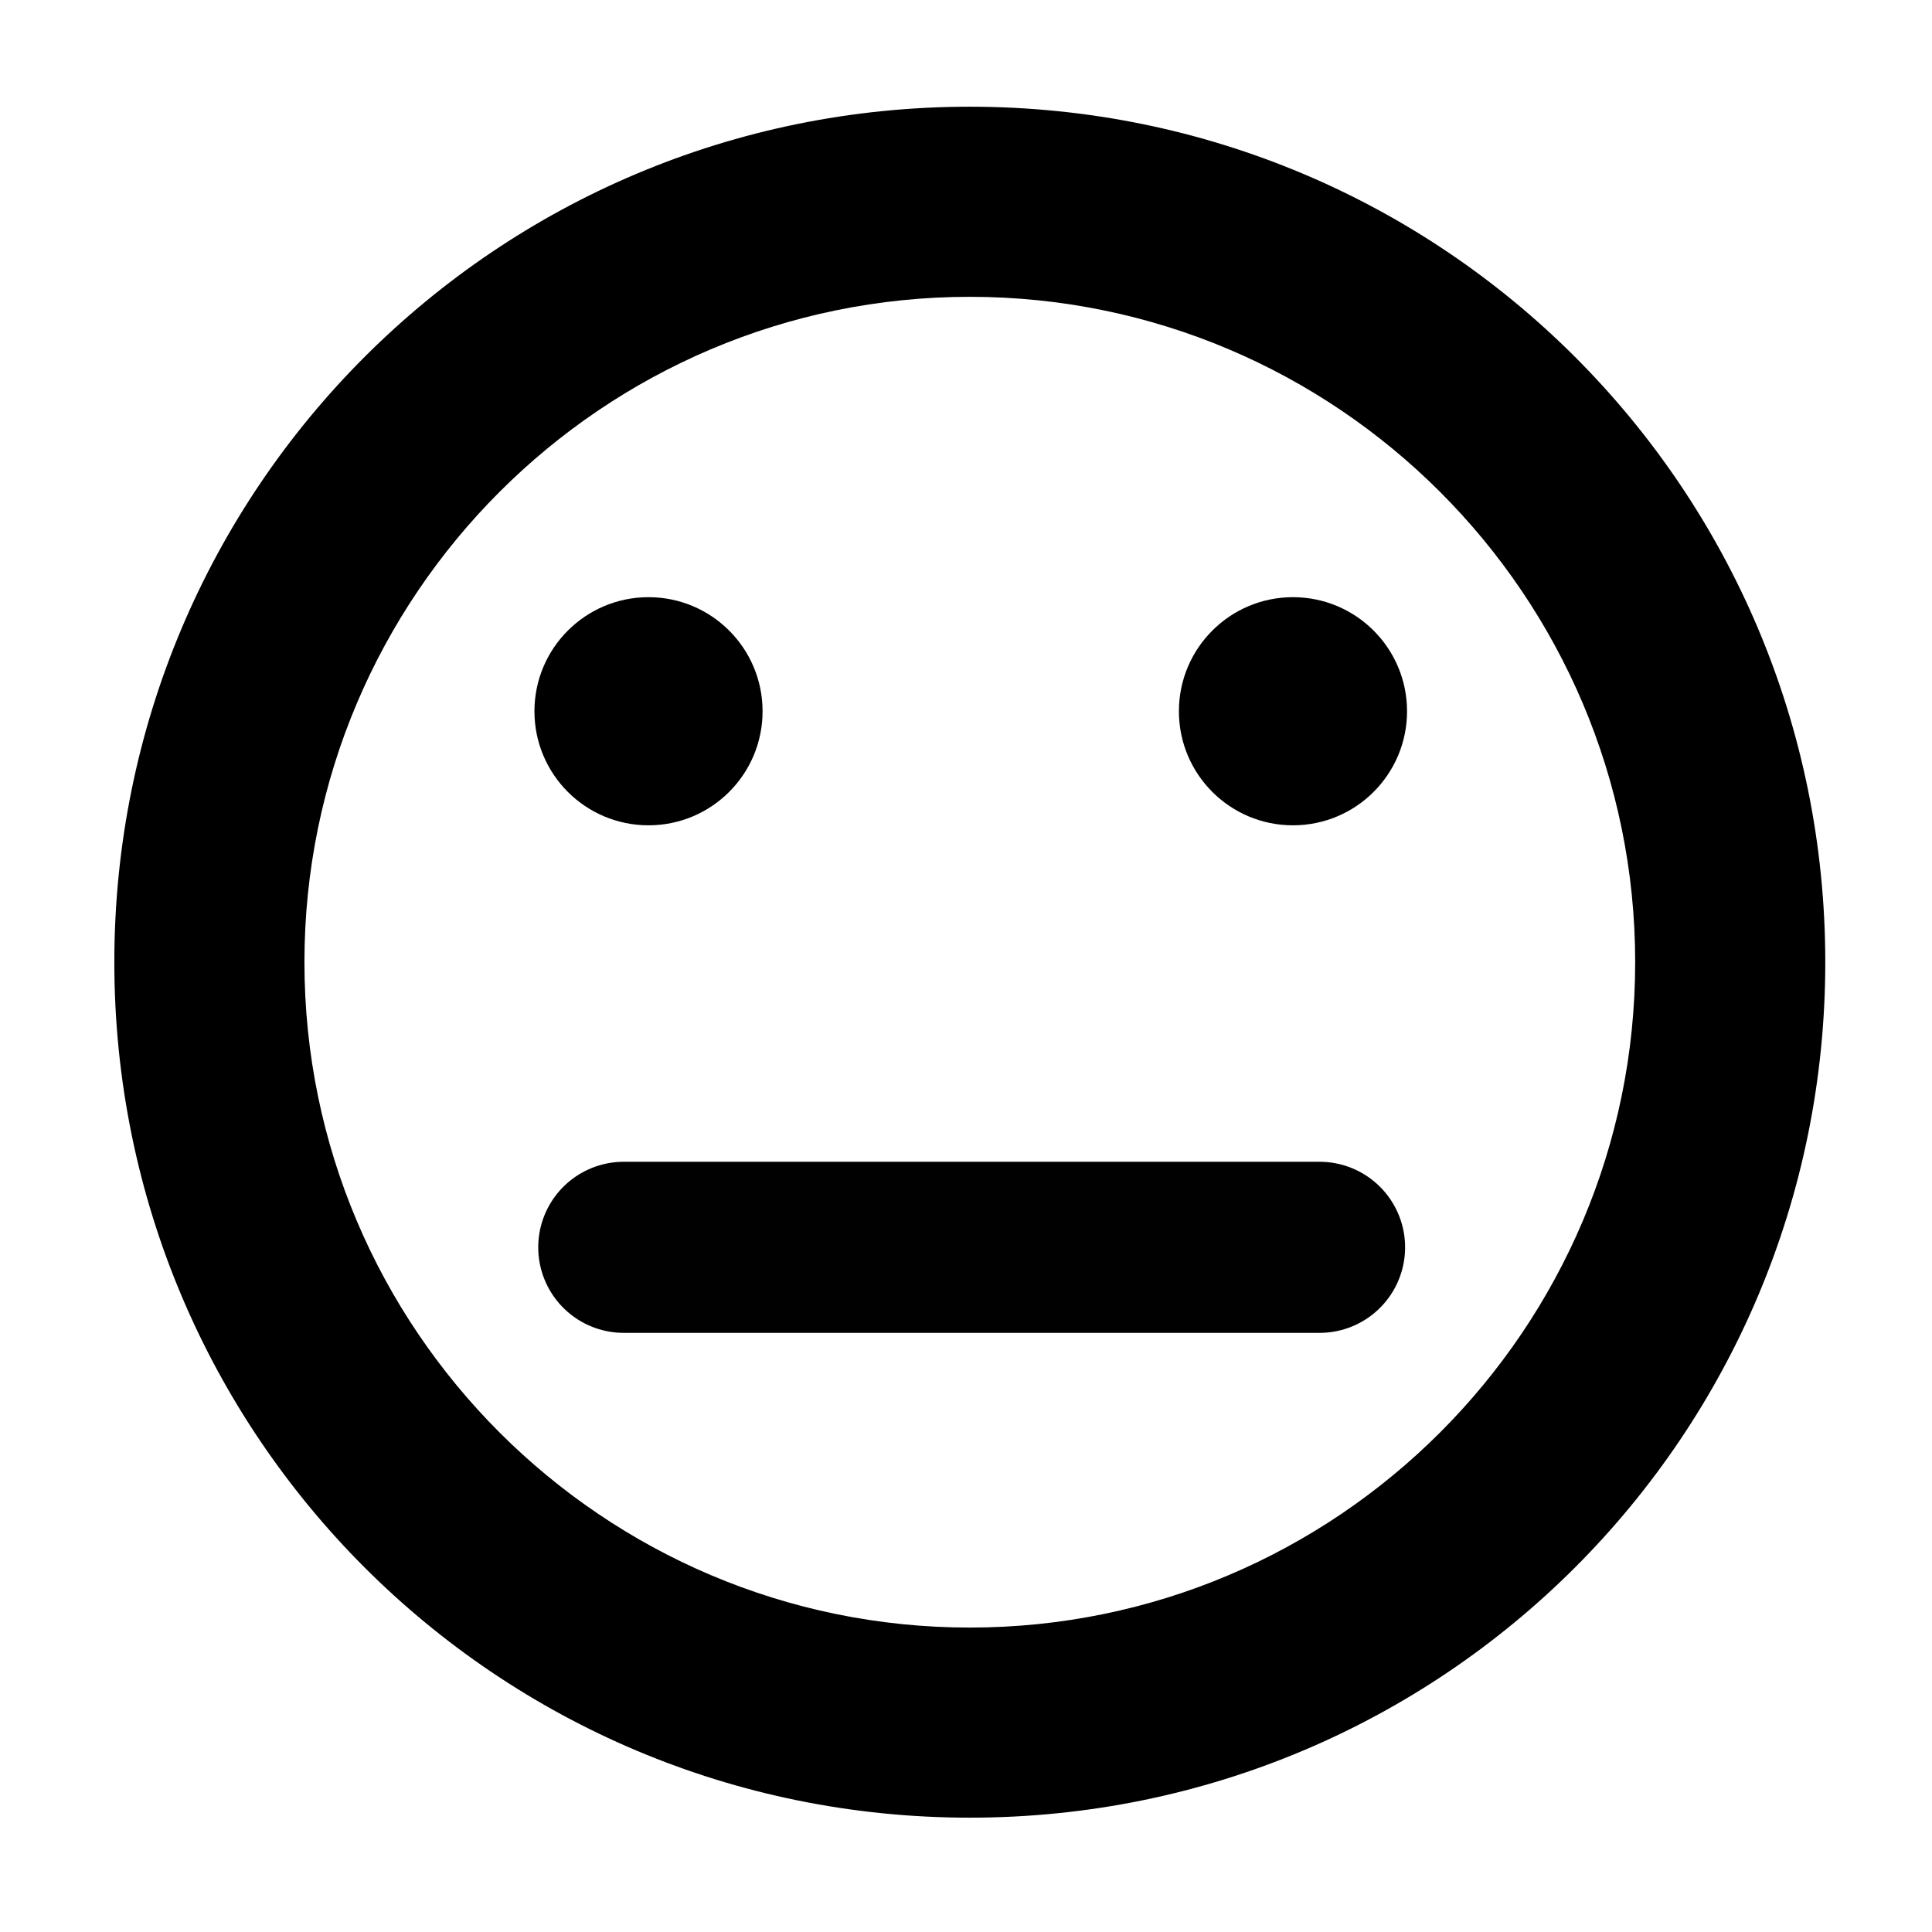 <?xml version="1.0" encoding="UTF-8"?>
<!-- Uploaded to: SVG Repo, www.svgrepo.com, Generator: SVG Repo Mixer Tools -->
<svg width="800px" height="800px" version="1.1" viewBox="144 144 512 512" xmlns="http://www.w3.org/2000/svg">
 <path d="m401.01 222.66c97.234 0 176.33 79.098 176.33 176.33s-79.098 176.33-176.33 176.33c-97.234 0-176.33-79.098-176.33-176.33-0.004-97.234 79.094-176.33 176.33-176.33m0-50.379c-125.45 0-226.71 101.27-226.71 226.71 0 125.45 101.27 226.71 226.71 226.71 125.45 0 226.71-101.27 226.71-226.71-0.004-125.45-101.27-226.71-226.71-226.71z"/>
 <path d="m346.09 332.49c0 16.695-13.531 30.227-30.227 30.227-16.695 0-30.23-13.531-30.23-30.227 0-16.695 13.535-30.23 30.23-30.23 16.695 0 30.227 13.535 30.227 30.23"/>
 <path d="m516.88 332.49c0 16.695-13.535 30.227-30.23 30.227-16.695 0-30.227-13.531-30.227-30.227 0-16.695 13.531-30.23 30.227-30.23 16.695 0 30.23 13.535 30.23 30.23"/>
 <path transform="matrix(5.038 0 0 5.038 148.09 148.09)" d="m32 64.8h36.6" fill="none" stroke="#010101" stroke-linecap="round" stroke-linejoin="round" stroke-miterlimit="10" stroke-width="9"/>
</svg>